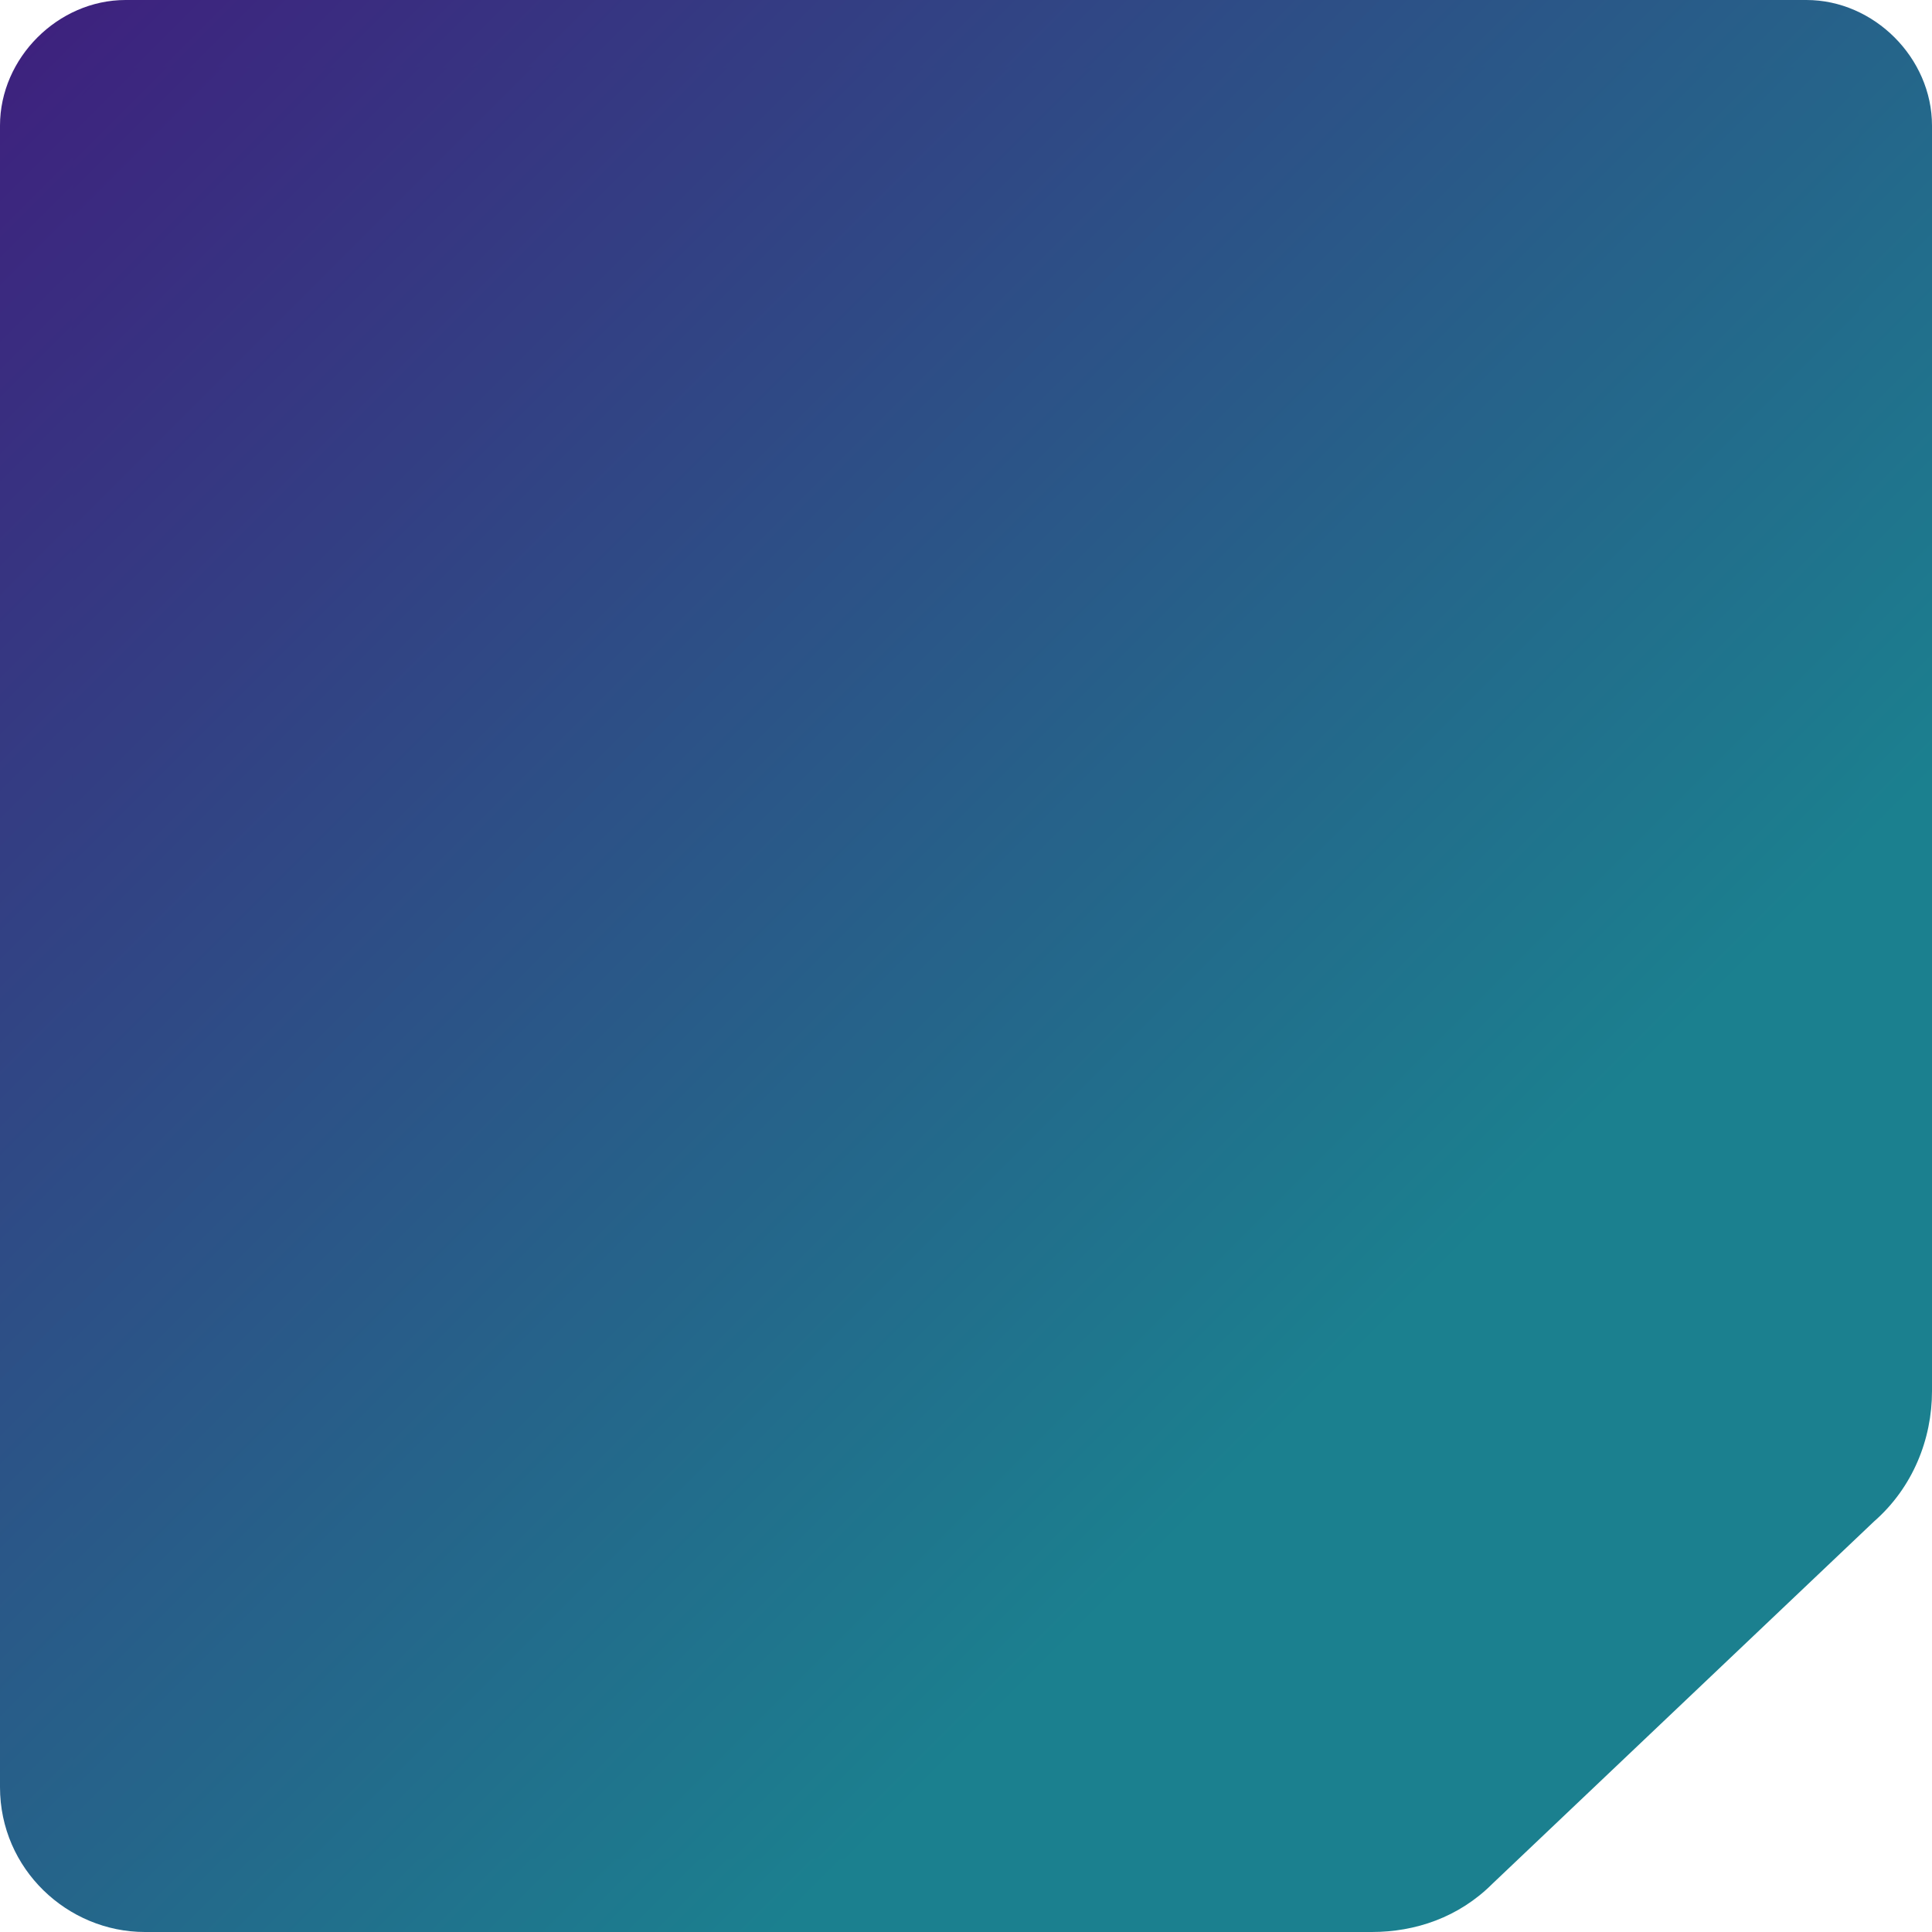 <?xml version="1.0" encoding="utf-8"?>
<!-- Generator: Adobe Illustrator 21.0.2, SVG Export Plug-In . SVG Version: 6.00 Build 0)  -->
<svg version="1.1" id="Layer_1" xmlns="http://www.w3.org/2000/svg" xmlns:xlink="http://www.w3.org/1999/xlink" x="0px" y="0px"
	 viewBox="0 0 40 40" style="enable-background:new 0 0 40 40;" xml:space="preserve">
	 <defs>
		<linearGradient id="svgGradient" gradientTransform="rotate(45)">
			<stop offset="0%"  stop-color="#3e217e" />
			<stop offset="100%" stop-color="#1b808f" />
		</linearGradient>
	 </defs>
<g>
	<g fill="url('#svgGradient')">
		<path d="M3,39.3c-1.2,0-2.2-1-2.2-2.2V2.6c0-1,0.8-1.9,1.9-1.9h34.8c1,0,1.9,0.8,1.9,1.9v26.2c0,0.8-0.3,1.6-0.9,2.2l-7.9,7.5
			c-0.6,0.5-1.3,0.8-2,0.8H3z"/>
		<path d="M28.4,40H3c-1.6,0-3-1.3-3-3V2.6C0,1.2,1.2,0,2.6,0h34.8C38.8,0,40,1.2,40,2.6v26.2c0,1-0.4,2-1.2,2.7L30.9,39
			C30.2,39.7,29.3,40,28.4,40z M2.6,1.5C2,1.5,1.5,2,1.5,2.6V37c0,0.8,0.7,1.5,1.5,1.5h25.4c0.6,0,1.1-0.2,1.5-0.6l7.9-7.5
			c0.4-0.4,0.7-1,0.7-1.6V2.6c0-0.6-0.5-1.2-1.2-1.2H2.6z"/>
	</g>
</g>
</svg>
